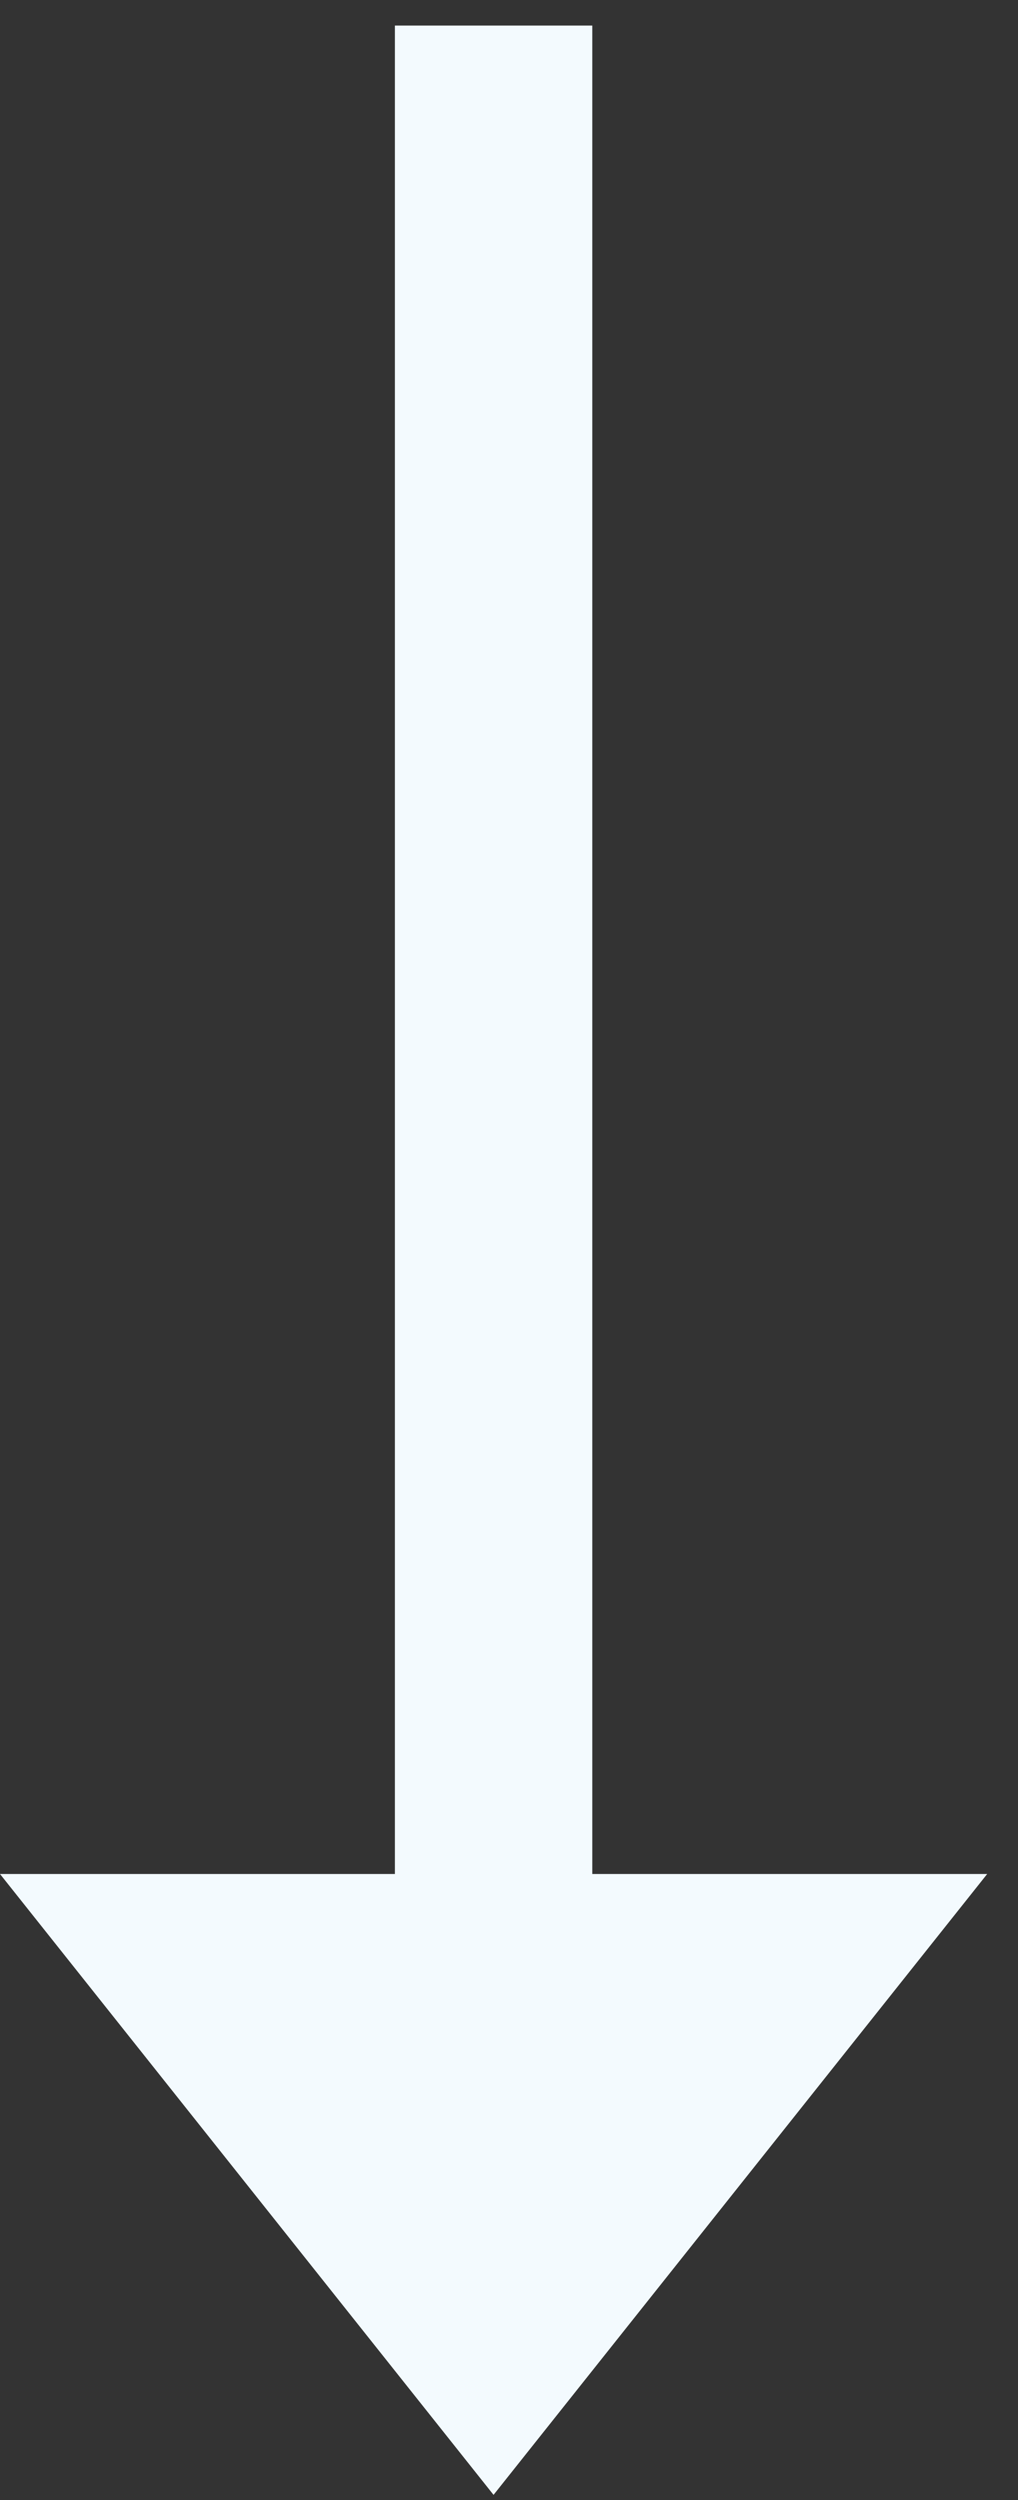 <svg width="11" height="27" viewBox="0 0 11 27" fill="none" xmlns="http://www.w3.org/2000/svg">
<rect x="0" y="0" width="11" height="27" fill="#333333" stroke="none"/>
<path d="M5.333 26.943L10.667 20.238H6.4L6.4 0.276H4.267L4.267 20.238H0L5.333 26.943Z" fill="#F3FAFE"/>
</svg>
